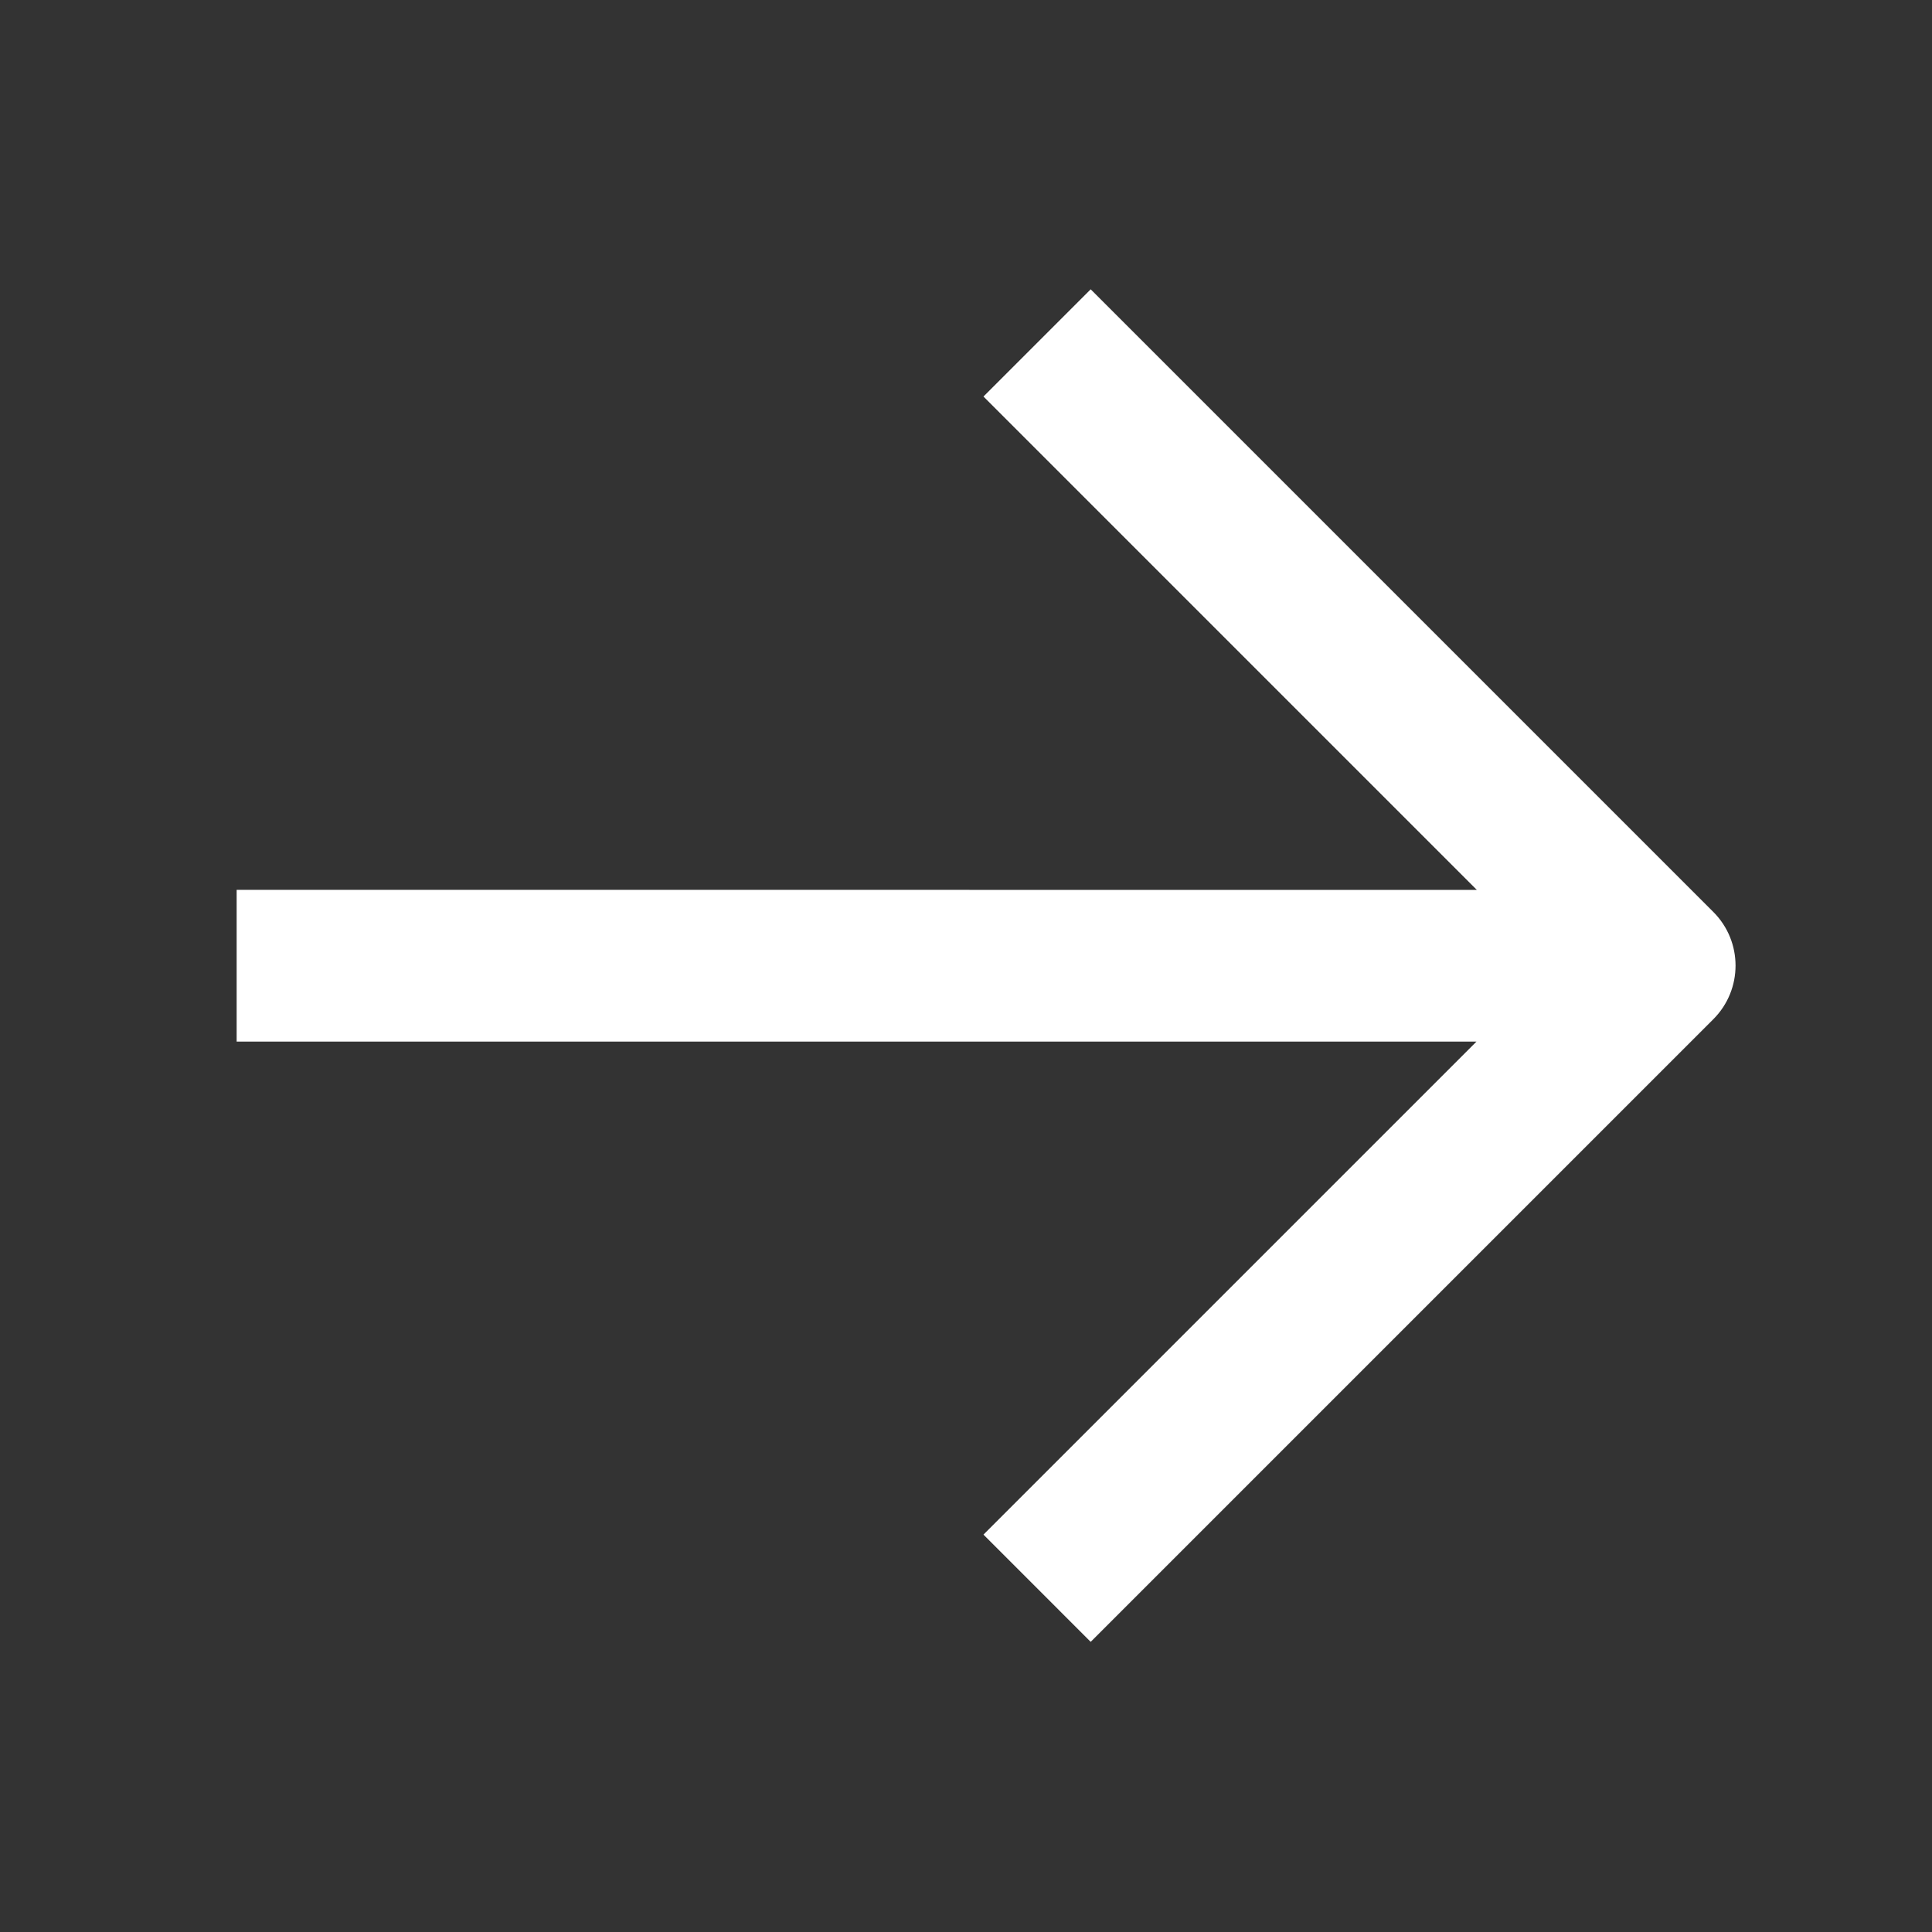<svg xmlns="http://www.w3.org/2000/svg" xmlns:xlink="http://www.w3.org/1999/xlink" fill="none" version="1.1" width="20" height="20" viewBox="0 0 20 20"><rect x="0" y="0" width="20" height="20" fill="#333333" stroke="none"/><defs><clipPath id="master_svg0_718_40093"><rect x="0" y="0" width="20" height="20" rx="0"/></clipPath></defs><g clip-path="url(#master_svg0_718_40093)"><g transform="matrix(0.707,0.707,-0.707,0.707,4.114,-6.563)"><path d="M20.952,1.684L11.835,1.684L11.835,3.254L19.059,3.254L9.979,12.333L11.09,13.444L20.167,4.367L20.167,11.586L21.737,11.586L21.737,2.469C21.737,2.036,21.386,1.684,20.952,1.684Z" fill-rule="evenodd" fill="#FFFFFF" fill-opacity="1"/></g><g style="opacity:0;"><rect x="0" y="0" width="20" height="20" rx="0" fill="#FFFFFF" fill-opacity="1"/></g></g></svg>